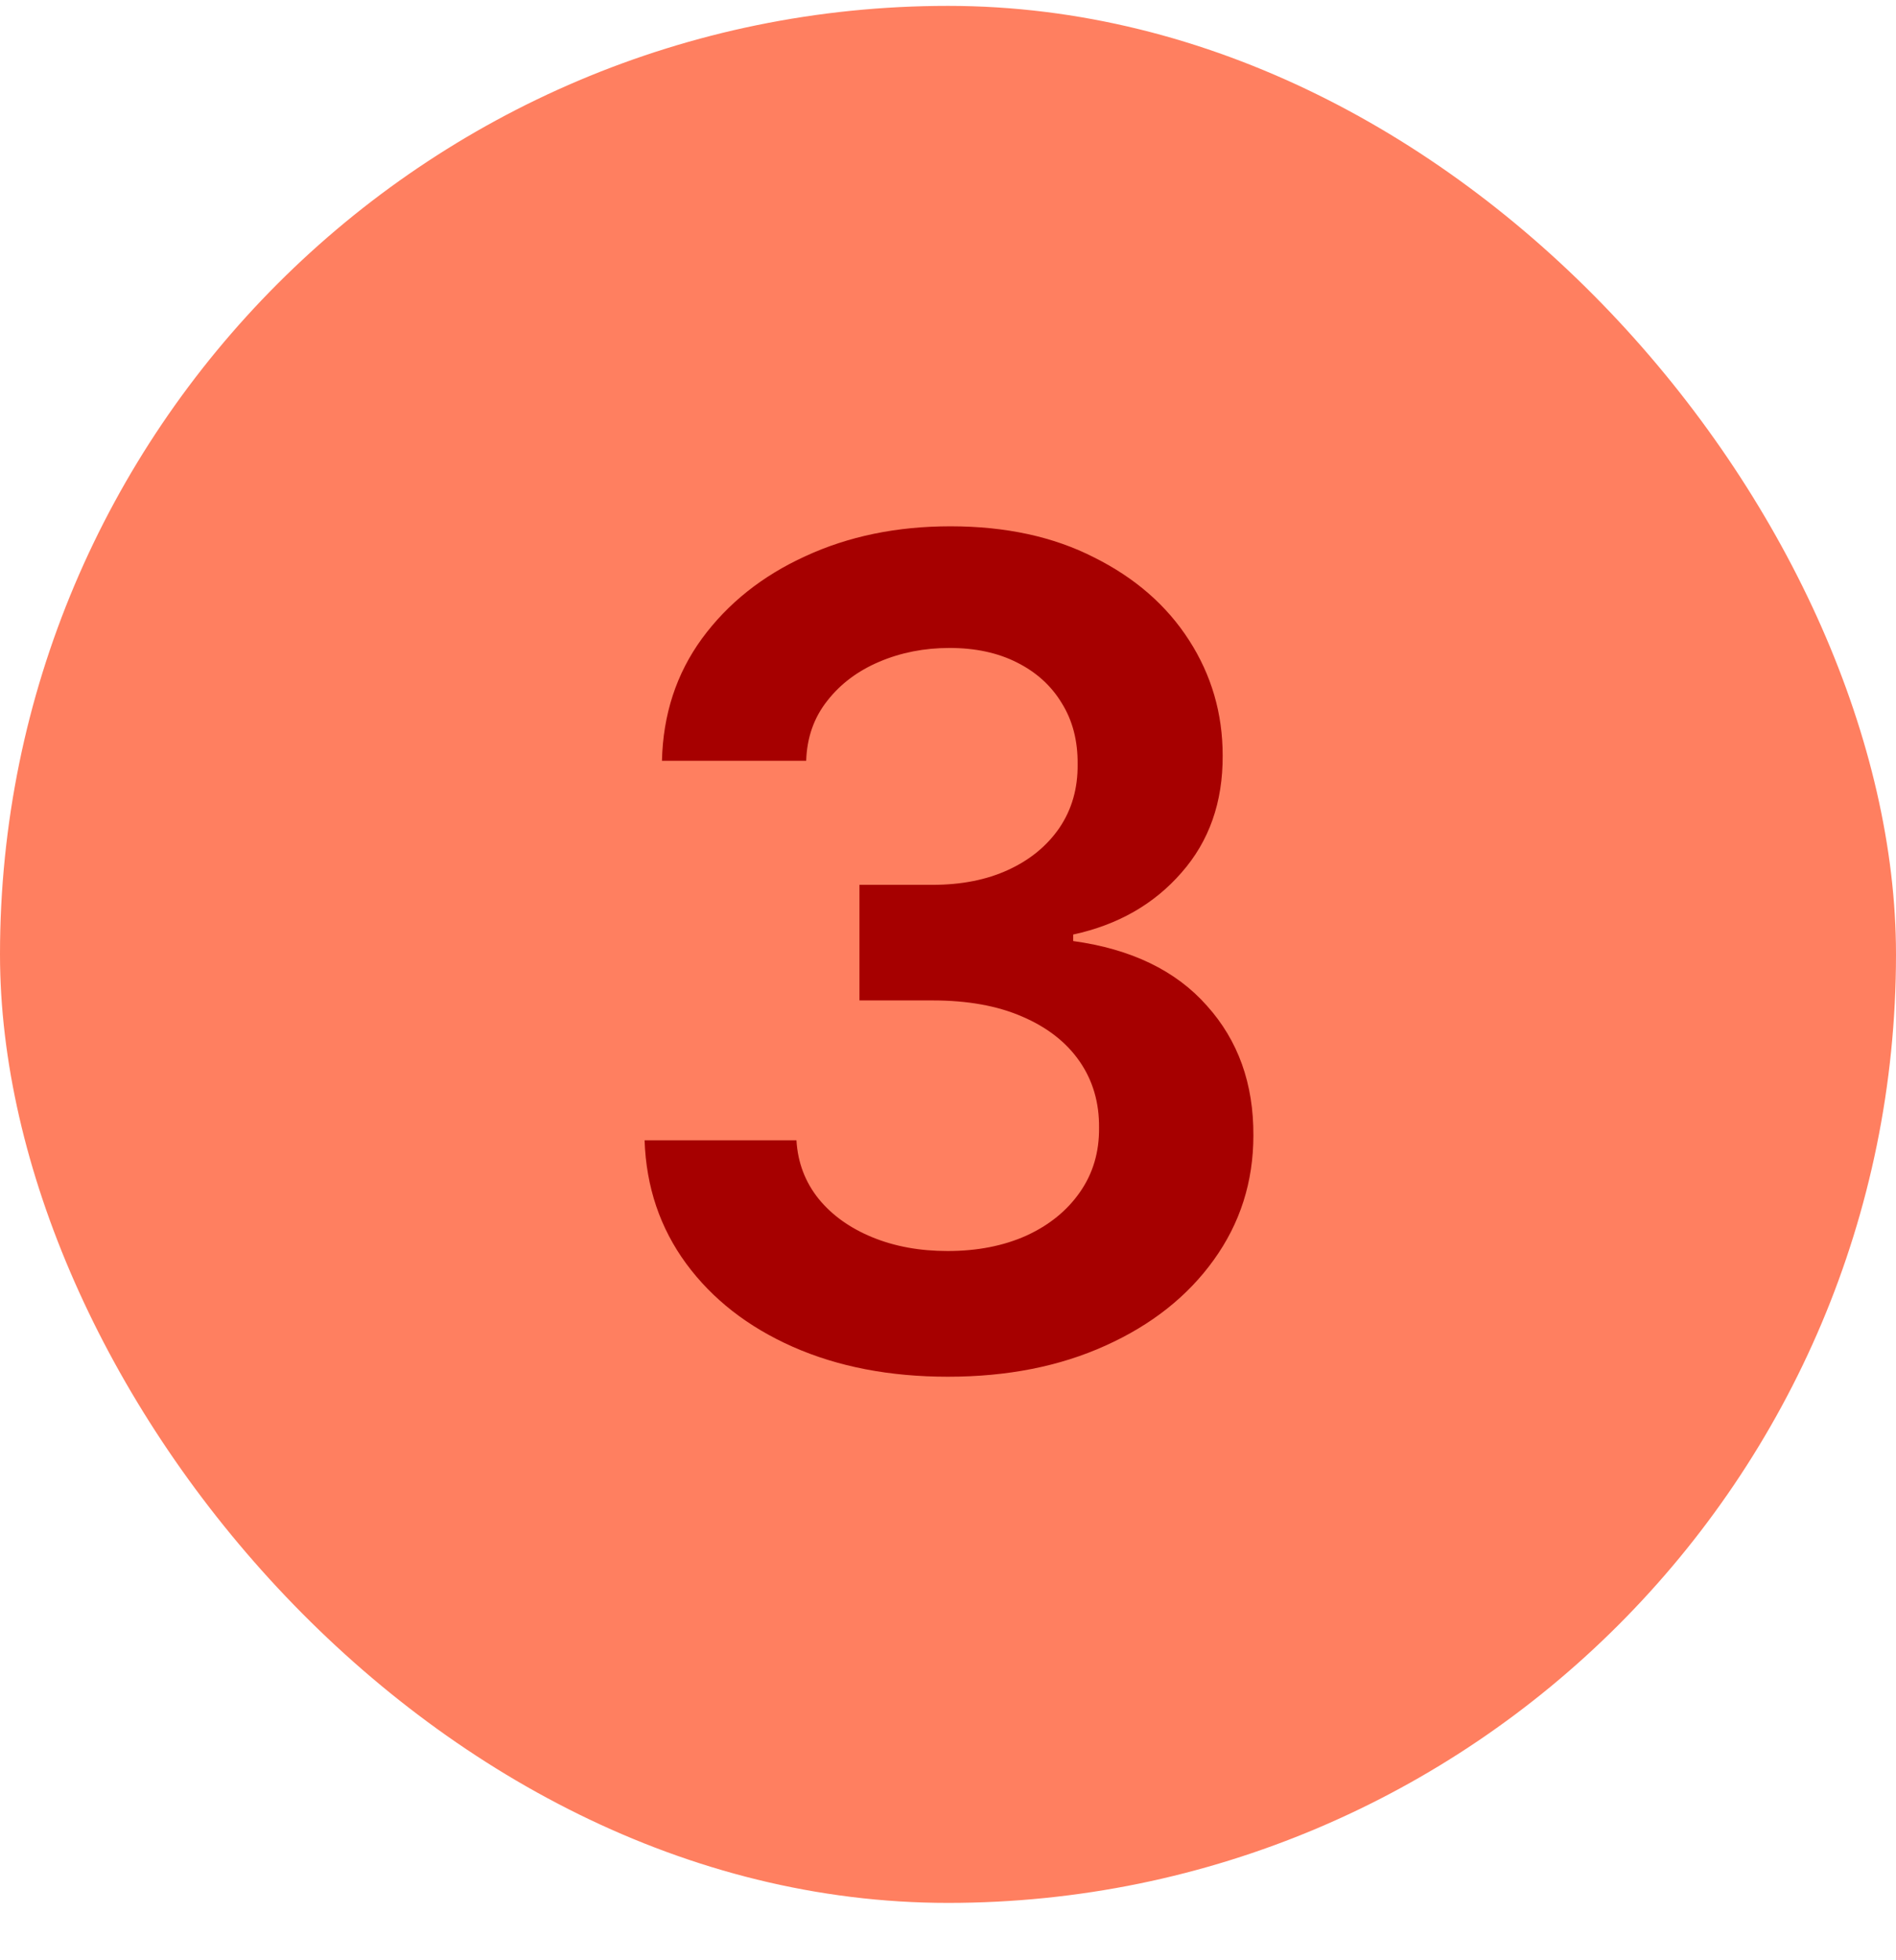<?xml version="1.0" encoding="UTF-8"?> <svg xmlns="http://www.w3.org/2000/svg" width="30" height="31" viewBox="0 0 30 31" fill="none"><rect y="0.093" width="30" height="30" rx="15" fill="#FF7F60"></rect><path d="M14.999 21.772C14.079 21.772 13.261 21.615 12.545 21.299C11.833 20.984 11.271 20.545 10.857 19.983C10.444 19.42 10.224 18.77 10.199 18.033H12.602C12.623 18.387 12.741 18.695 12.954 18.96C13.167 19.22 13.45 19.422 13.804 19.567C14.158 19.712 14.554 19.784 14.993 19.784C15.462 19.784 15.877 19.703 16.239 19.541C16.602 19.375 16.885 19.145 17.089 18.851C17.294 18.557 17.394 18.218 17.39 17.835C17.394 17.438 17.292 17.089 17.083 16.786C16.874 16.484 16.572 16.247 16.175 16.077C15.783 15.906 15.31 15.821 14.756 15.821H13.599V13.993H14.756C15.212 13.993 15.611 13.914 15.952 13.757C16.297 13.599 16.567 13.377 16.763 13.092C16.959 12.802 17.055 12.468 17.051 12.088C17.055 11.718 16.972 11.396 16.802 11.123C16.636 10.846 16.399 10.631 16.092 10.477C15.79 10.324 15.434 10.247 15.025 10.247C14.624 10.247 14.254 10.32 13.913 10.465C13.572 10.61 13.297 10.816 13.088 11.085C12.879 11.349 12.768 11.664 12.756 12.031H10.474C10.491 11.298 10.702 10.654 11.106 10.1C11.515 9.542 12.061 9.107 12.743 8.796C13.425 8.481 14.19 8.323 15.038 8.323C15.911 8.323 16.67 8.487 17.313 8.816C17.961 9.139 18.462 9.576 18.815 10.126C19.169 10.676 19.346 11.283 19.346 11.948C19.35 12.685 19.133 13.303 18.694 13.801C18.259 14.3 17.688 14.626 16.981 14.779V14.882C17.901 15.009 18.606 15.35 19.096 15.904C19.591 16.454 19.836 17.138 19.832 17.956C19.832 18.689 19.623 19.345 19.205 19.925C18.792 20.5 18.221 20.952 17.492 21.28C16.768 21.608 15.937 21.772 14.999 21.772Z" fill="#A60000"></path></svg> 